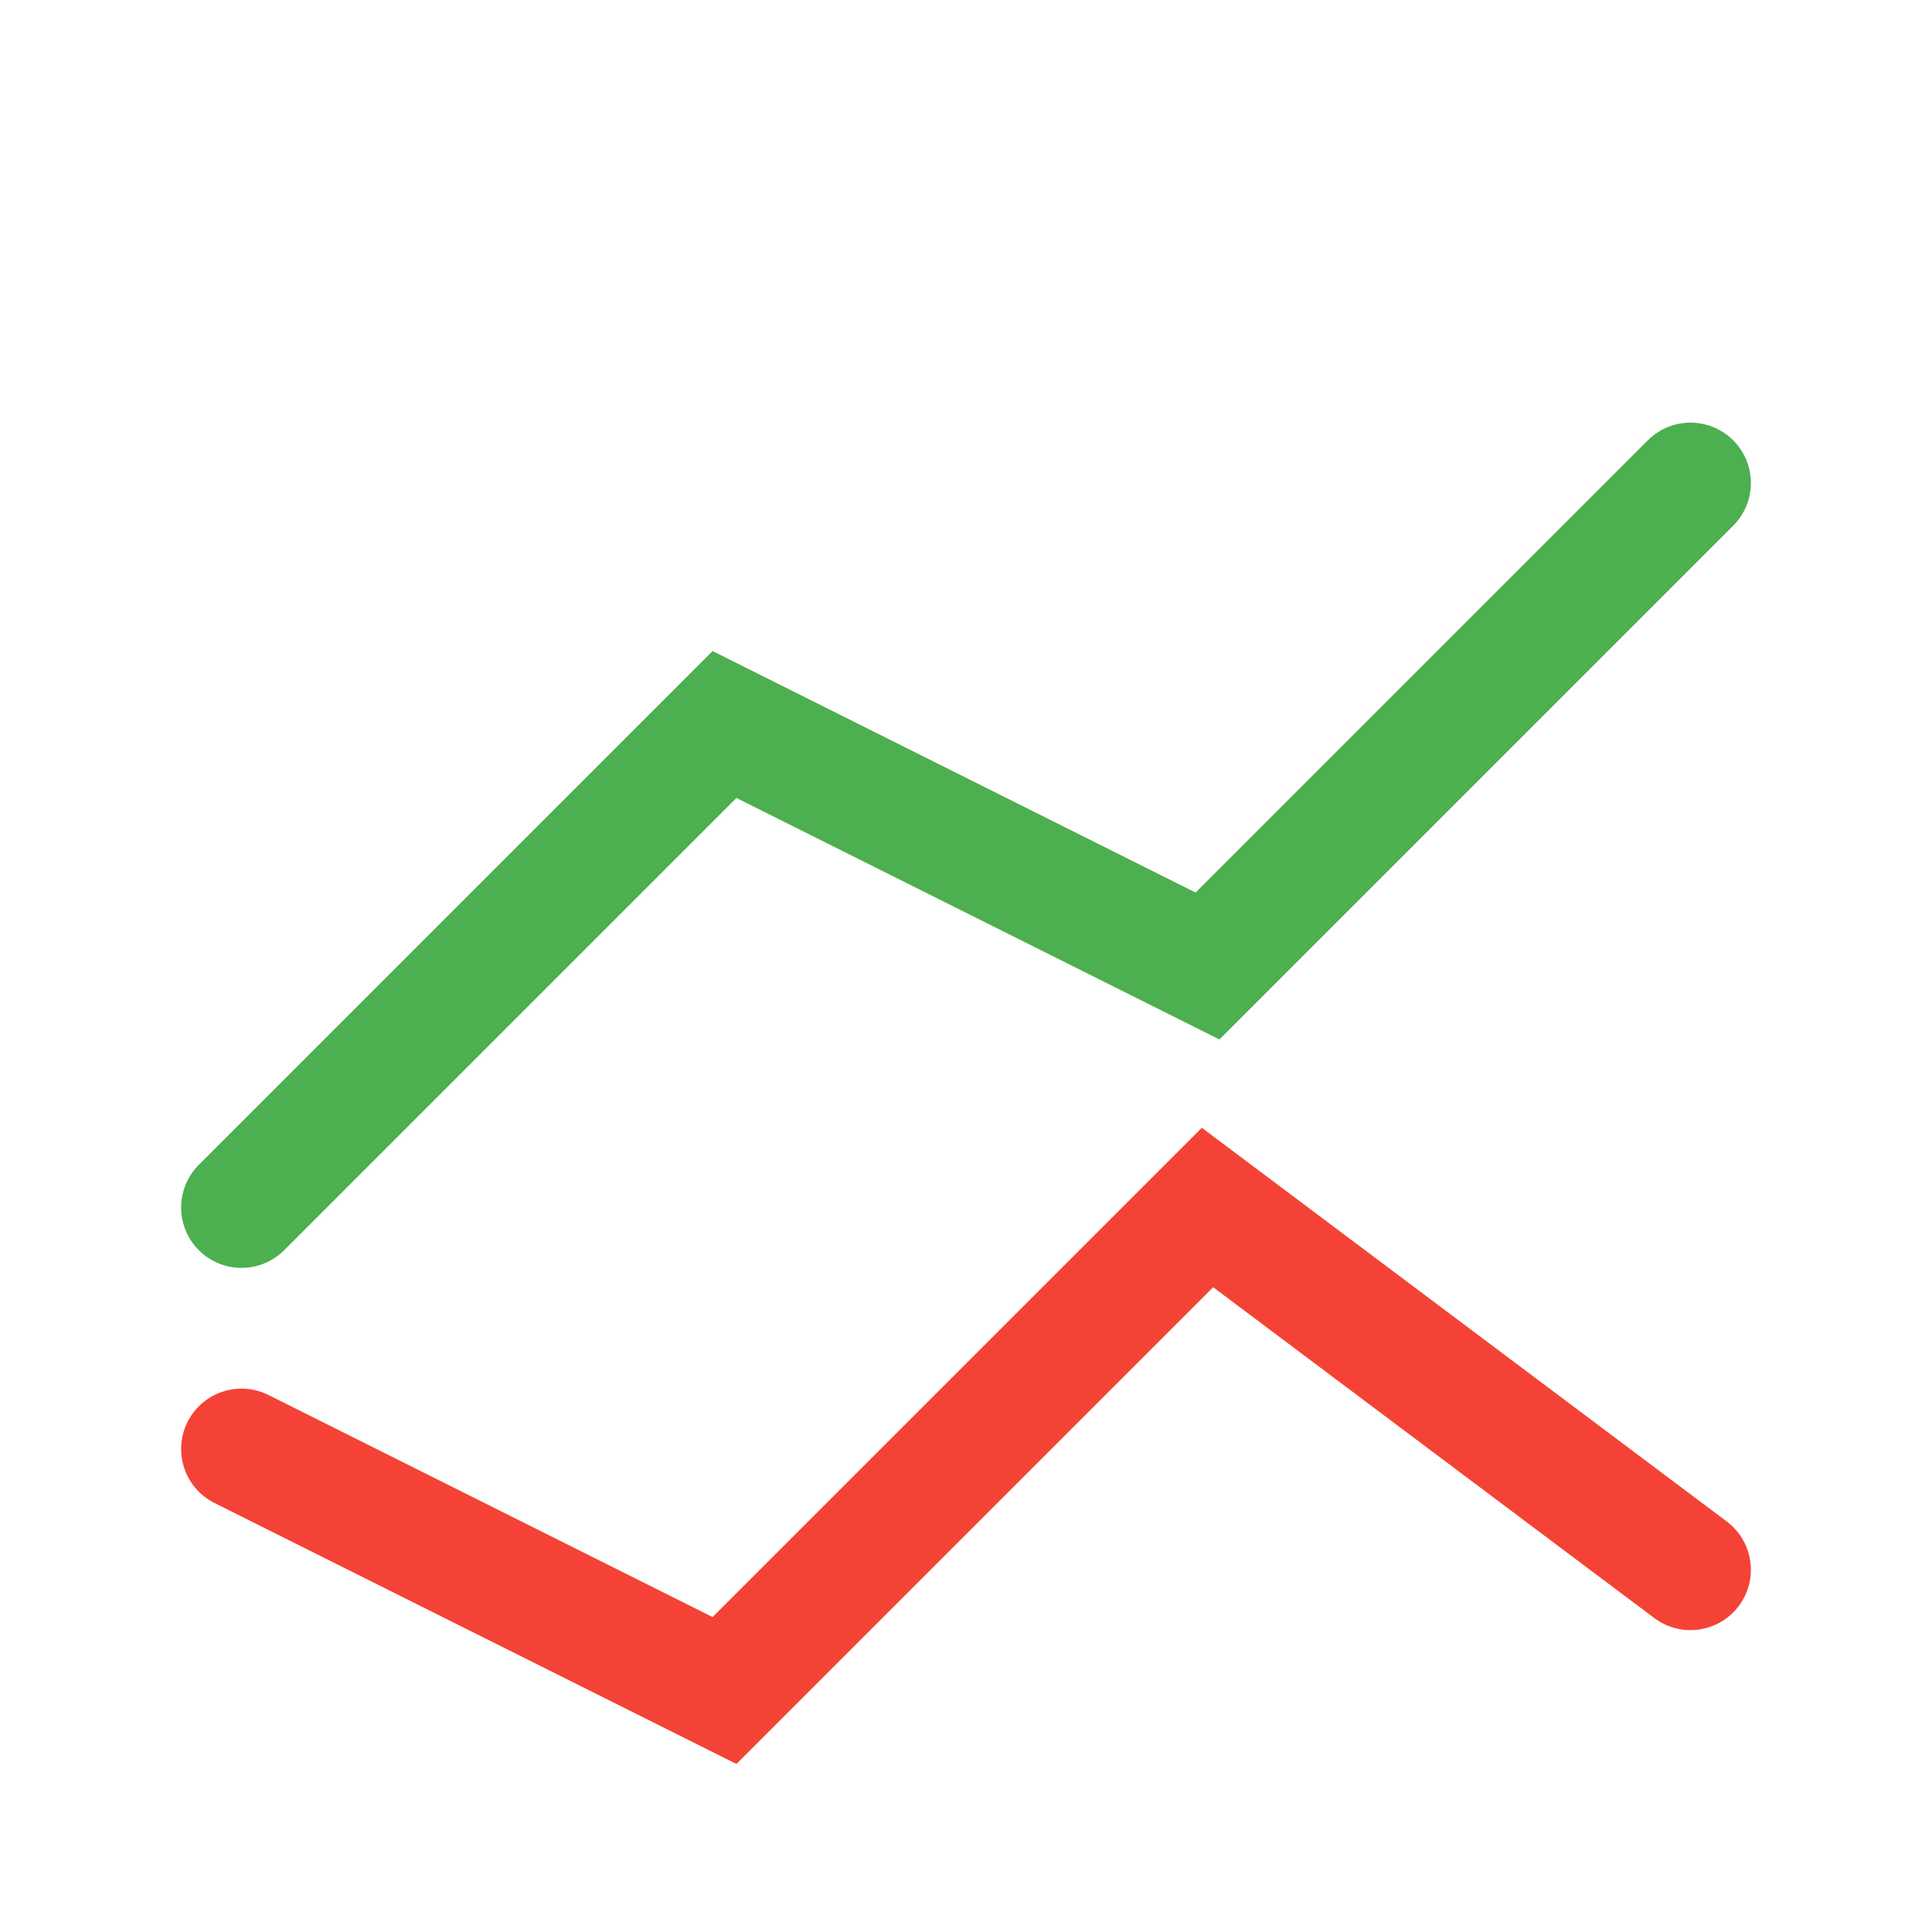 <svg width="32" height="32" viewBox="0 0 32 32" xmlns="http://www.w3.org/2000/svg">
  <!-- Background (optional) -->
  <rect width="32" height="32" fill="#f0f0f0" opacity="0" /> <!-- Transparent bg -->
  
  <!-- Green upward line (bullish) -->
  <polyline points="4,20 12,12 20,16 28,8" 
            fill="none" 
            stroke="#4CAF50" 
            stroke-width="2" 
            stroke-linecap="round" />
  
  <!-- Red downward line (bearish) -->
  <polyline points="4,24 12,28 20,20 28,26" 
            fill="none" 
            stroke="#F44336" 
            stroke-width="2" 
            stroke-linecap="round" />
</svg>